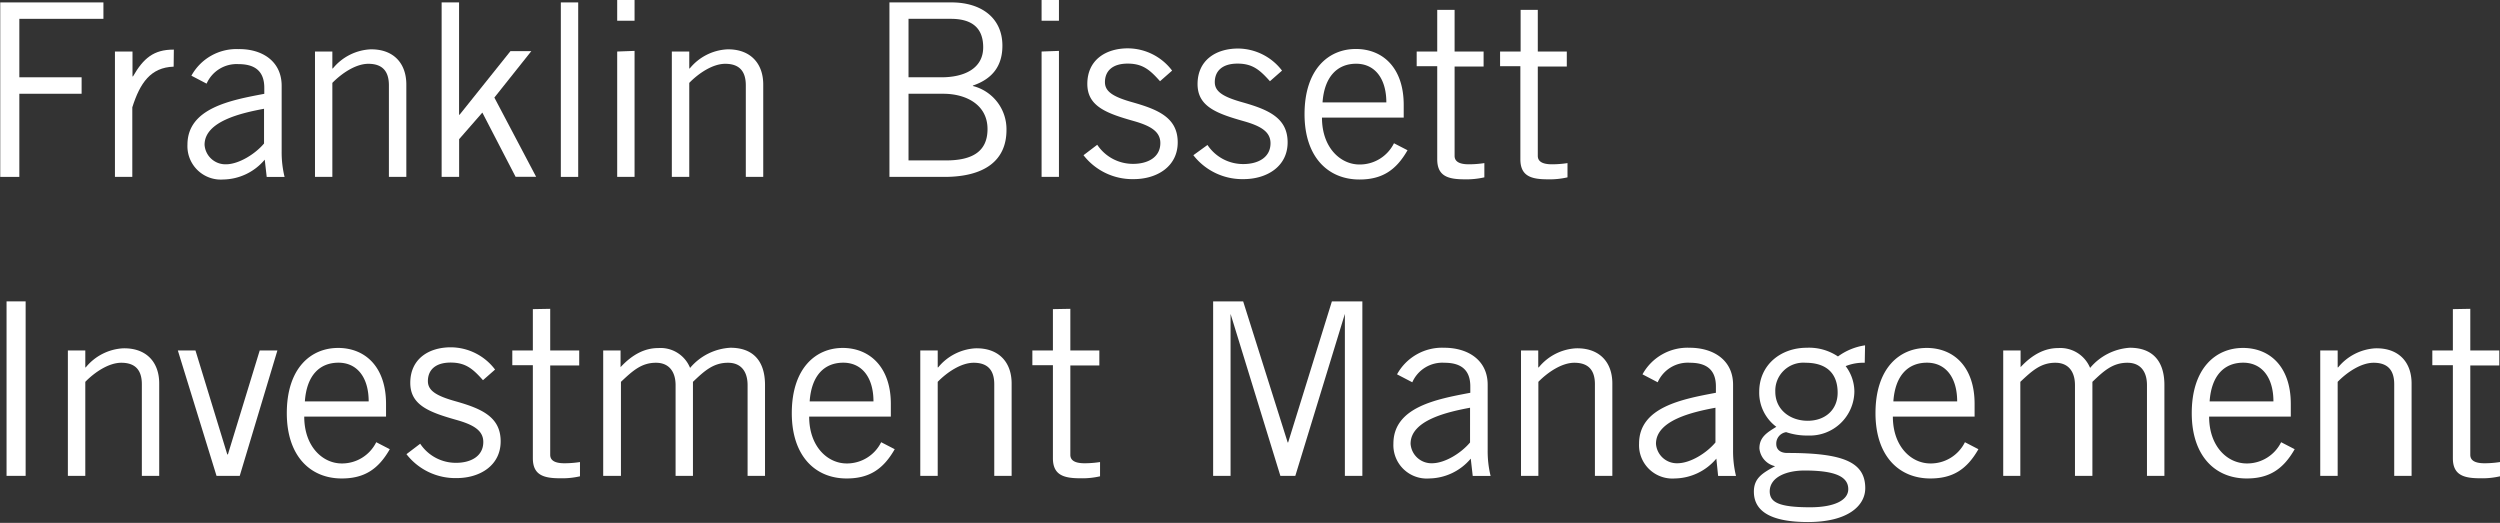 <svg xmlns="http://www.w3.org/2000/svg" viewBox="0 0 393.03 82.2"><rect x="0" y="0" width="393.03" height="82.2" fill="#333333" stroke="none"/><defs><style>.a{fill:#fff;}.b{fill:none;}</style></defs><path class="a" d="M19.43,1.28V3.86H6.21v9.19H16v2.59H6.21V28.71h-3V1.28Z" transform="translate(-3.17 -0.9)"/><path class="a" d="M30.47,11.38c-3.61.12-5.28,2.55-6.5,6.39V28.71H21.24V9H24v3.91h.08c1.63-2.85,3.26-4.21,6.34-4.21h.08Z" transform="translate(-3.17 -0.9)"/><path class="a" d="M47.45,14.38V24.72a16.27,16.27,0,0,0,.46,4H45.1L44.79,26a8.69,8.69,0,0,1-6.53,3.12,5.25,5.25,0,0,1-5.62-5.47c0-5.74,6.76-7,12.08-8v-.95c0-2.93-1.86-3.72-4.07-3.72a5.16,5.16,0,0,0-5,3.07l-2.39-1.25a8.08,8.08,0,0,1,7.4-4.18C44.41,8.57,47.45,10.55,47.45,14.38ZM38.68,26.73c2,0,4.59-1.59,6-3.27V18c-3.46.65-9.35,1.94-9.35,5.66A3.29,3.29,0,0,0,38.68,26.73Z" transform="translate(-3.17 -0.9)"/><path class="a" d="M67.05,14.19V28.71H64.31V14.31c0-2.09-.91-3.38-3.23-3.38-2,0-4.21,1.52-5.66,3V28.71H52.69V9h2.73v2.66h.08a8.17,8.17,0,0,1,5.85-3C64.92,8.57,67.05,10.74,67.05,14.19Z" transform="translate(-3.17 -0.9)"/><path class="a" d="M75.34,1.28V18.94h.08l8-10H86.7l-5.81,7.3,6.57,12.46H84.23L79,18.6l-3.65,4.18v5.93H72.6V1.28Z" transform="translate(-3.17 -0.9)"/><path class="a" d="M94.07,1.28V28.71H91.34V1.28Z" transform="translate(-3.17 -0.9)"/><path class="a" d="M102.93.9V4.16H100.2V.9Zm0,8V28.71H100.2V9Z" transform="translate(-3.17 -0.9)"/><path class="a" d="M123.16,14.19V28.71h-2.74V14.31c0-2.09-.91-3.38-3.23-3.38-2,0-4.22,1.52-5.66,3V28.71h-2.74V9h2.74v2.66h.08a8.13,8.13,0,0,1,5.85-3C121,8.57,123.16,10.74,123.16,14.19Z" transform="translate(-3.17 -0.9)"/><path class="a" d="M152.76,1.28c4.67,0,8,2.43,8,6.8,0,3.11-1.49,5.2-4.64,6.27l0,.07a7,7,0,0,1,5.28,6.92c0,4.86-3.53,7.37-9.76,7.37H143V1.28ZM151.2,13.05c3.53,0,6.54-1.36,6.54-4.71,0-3.11-1.83-4.48-5.09-4.48H146v9.19Zm.69,13.07c4.14,0,6.53-1.4,6.53-4.93,0-3.84-3.38-5.55-6.95-5.55H146V26.12Z" transform="translate(-3.17 -0.9)"/><path class="a" d="M169.65.9V4.16h-2.73V.9Zm0,8V28.71h-2.73V9Z" transform="translate(-3.17 -0.9)"/><path class="a" d="M187.44,12l-1.9,1.67c-1.59-1.79-2.73-2.77-5.09-2.77s-3.57,1.14-3.57,2.92c0,1.48,1.29,2.32,4.44,3.19,4,1.14,7,2.44,7,6.27s-3.3,5.78-6.91,5.78a9.72,9.72,0,0,1-7.9-3.76l2.16-1.64a6.72,6.72,0,0,0,5.66,3c2.24,0,4.26-1,4.26-3.27,0-1.78-1.48-2.69-4.14-3.45-4.33-1.22-7.34-2.32-7.34-5.85,0-3.73,2.85-5.59,6.39-5.59A8.77,8.77,0,0,1,187.44,12Z" transform="translate(-3.17 -0.9)"/><path class="a" d="M204.72,12l-1.9,1.67c-1.6-1.79-2.74-2.77-5.1-2.77s-3.57,1.14-3.57,2.92c0,1.48,1.3,2.32,4.45,3.19,4,1.14,7,2.44,7,6.27s-3.31,5.78-6.92,5.78a9.74,9.74,0,0,1-7.9-3.76L193,23.69a6.72,6.72,0,0,0,5.66,3c2.24,0,4.25-1,4.25-3.27,0-1.78-1.48-2.69-4.14-3.45-4.33-1.22-7.33-2.32-7.33-5.85,0-3.73,2.85-5.59,6.38-5.59A8.77,8.77,0,0,1,204.72,12Z" transform="translate(-3.17 -0.9)"/><path class="a" d="M223.85,17.39v2H211c0,4.75,2.93,7.37,5.89,7.37a6,6,0,0,0,5.43-3.34l2.13,1.1c-1.86,3.27-4.14,4.6-7.56,4.6-5,0-8.63-3.61-8.63-10.26,0-7.11,3.8-10.26,8.06-10.26S223.85,11.57,223.85,17.39ZM221.12,17c0-3.73-1.79-6.08-4.75-6.08s-5,2.05-5.28,6.08Z" transform="translate(-3.17 -0.9)"/><path class="a" d="M231.85,2.45V9h4.56v2.36h-4.56V25.4c0,.76.53,1.33,2.24,1.33a16.29,16.29,0,0,0,2.44-.19v2.24a12.56,12.56,0,0,1-3.16.31c-2.66,0-4.25-.57-4.25-3.16V11.31h-3.23V9h3.23V2.45Z" transform="translate(-3.17 -0.9)"/><path class="a" d="M244.93,2.45V9h4.56v2.36h-4.56V25.4c0,.76.53,1.33,2.24,1.33a16.26,16.26,0,0,0,2.43-.19v2.24a12.4,12.4,0,0,1-3.15.31c-2.66,0-4.26-.57-4.26-3.16V11.31H239V9h3.23V2.45Z" transform="translate(-3.17 -0.9)"/><path class="a" d="M7.2,48.28V75.71h-3V48.28Z" transform="translate(-3.17 -0.9)"/><path class="a" d="M28.2,61.19V75.71H25.47V61.31c0-2.09-.91-3.38-3.23-3.38-2,0-4.22,1.52-5.66,3V75.71H13.84V56h2.74v2.66h.07a8.17,8.17,0,0,1,5.85-3C26.08,55.57,28.2,57.74,28.2,61.19Z" transform="translate(-3.17 -0.9)"/><path class="a" d="M33.9,56l5,16.34H39L44,56h2.78L40.86,75.71H37.21L31.13,56Z" transform="translate(-3.17 -0.9)"/><path class="a" d="M63.86,64.39v2H51c0,4.75,2.93,7.37,5.89,7.37a6,6,0,0,0,5.43-3.34l2.13,1.1c-1.86,3.27-4.14,4.6-7.56,4.6-5,0-8.63-3.61-8.63-10.26,0-7.11,3.8-10.26,8.06-10.26S63.86,58.57,63.86,64.39ZM61.13,64c0-3.73-1.79-6.08-4.75-6.08s-5,2-5.28,6.08Z" transform="translate(-3.17 -0.9)"/><path class="a" d="M81,59l-1.9,1.67c-1.59-1.79-2.73-2.77-5.09-2.77s-3.57,1.14-3.57,2.92c0,1.48,1.29,2.32,4.44,3.19,4,1.14,7,2.44,7,6.27s-3.3,5.78-6.91,5.78a9.72,9.72,0,0,1-7.9-3.76l2.16-1.64a6.72,6.72,0,0,0,5.66,3c2.24,0,4.26-1,4.26-3.27,0-1.78-1.48-2.69-4.14-3.45-4.33-1.22-7.34-2.32-7.34-5.85,0-3.73,2.85-5.59,6.39-5.59A8.77,8.77,0,0,1,81,59Z" transform="translate(-3.17 -0.9)"/><path class="a" d="M89.67,49.45V56h4.56v2.36H89.67V72.4c0,.76.53,1.33,2.24,1.33a16.29,16.29,0,0,0,2.44-.19v2.24a12.56,12.56,0,0,1-3.16.31c-2.66,0-4.25-.57-4.25-3.16V58.31H83.71V56h3.23v-6.5Z" transform="translate(-3.17 -0.9)"/><path class="a" d="M118,55.57c3.61,0,5.44,2.13,5.44,5.85V75.71h-2.74V61.46c0-2.2-1.06-3.53-3.08-3.53-2.31,0-3.72,1.29-5.51,3V75.71h-2.73V61.46c0-2.17-1.07-3.53-3.08-3.53-2.28,0-3.65,1.25-5.51,3V75.71H98V56h2.73v2.62c1.86-2,3.8-3,5.93-3a5,5,0,0,1,5,3.12A8.92,8.92,0,0,1,118,55.57Z" transform="translate(-3.17 -0.9)"/><path class="a" d="M143.22,64.39v2H130.38c0,4.75,2.93,7.37,5.89,7.37a6,6,0,0,0,5.43-3.34l2.13,1.1c-1.86,3.27-4.14,4.6-7.56,4.6-5,0-8.62-3.61-8.62-10.26,0-7.11,3.8-10.26,8-10.26S143.22,58.57,143.22,64.39ZM140.49,64c0-3.73-1.79-6.08-4.75-6.08s-5,2-5.28,6.08Z" transform="translate(-3.17 -0.9)"/><path class="a" d="M162.21,61.19V75.71h-2.73V61.31c0-2.09-.92-3.38-3.23-3.38-2,0-4.22,1.52-5.66,3V75.71h-2.74V56h2.74v2.66h.07a8.17,8.17,0,0,1,5.85-3C160.08,55.57,162.21,57.74,162.21,61.19Z" transform="translate(-3.17 -0.9)"/><path class="a" d="M171.44,49.45V56H176v2.36h-4.56V72.4c0,.76.53,1.33,2.24,1.33a16.26,16.26,0,0,0,2.43-.19v2.24a12.4,12.4,0,0,1-3.15.31c-2.66,0-4.26-.57-4.26-3.16V58.31h-3.23V56h3.23v-6.5Z" transform="translate(-3.17 -0.9)"/><path class="a" d="M198.61,48.28l7,22.18h.07l6.88-22.18h4.79V75.71H214.6V50.25l-7.79,25.46h-2.35l-7.83-25.46V75.71h-2.74V48.28Z" transform="translate(-3.17 -0.9)"/><path class="a" d="M237.05,61.38V71.72a16.27,16.27,0,0,0,.46,4H234.7L234.39,73a8.69,8.69,0,0,1-6.53,3.12,5.25,5.25,0,0,1-5.63-5.47c0-5.74,6.77-7,12.09-8v-1c0-2.93-1.86-3.72-4.07-3.72A5.16,5.16,0,0,0,225.2,61l-2.4-1.25a8.08,8.08,0,0,1,7.41-4.18C234,55.57,237.05,57.55,237.05,61.38Zm-8.77,12.35c2.05,0,4.59-1.59,6-3.27V65c-3.46.65-9.35,1.94-9.35,5.66A3.29,3.29,0,0,0,228.28,73.73Z" transform="translate(-3.17 -0.9)"/><path class="a" d="M256.65,61.19V75.71h-2.74V61.31c0-2.09-.91-3.38-3.23-3.38-2,0-4.21,1.52-5.66,3V75.71h-2.73V56H245v2.66h.08a8.13,8.13,0,0,1,5.85-3C254.52,55.57,256.65,57.74,256.65,61.19Z" transform="translate(-3.17 -0.9)"/><path class="a" d="M275.63,61.38V71.72a16.27,16.27,0,0,0,.46,4h-2.81L273,73a8.69,8.69,0,0,1-6.53,3.12,5.24,5.24,0,0,1-5.62-5.47c0-5.74,6.76-7,12.08-8v-1c0-2.93-1.86-3.72-4.07-3.72A5.16,5.16,0,0,0,263.78,61l-2.39-1.25a8.07,8.07,0,0,1,7.4-4.18C272.59,55.57,275.63,57.55,275.63,61.38Zm-8.77,12.35c2.05,0,4.59-1.59,6-3.27V65c-3.46.65-9.35,1.94-9.35,5.66A3.29,3.29,0,0,0,266.86,73.73Z" transform="translate(-3.17 -0.9)"/><path class="a" d="M296.33,57.93a7.41,7.41,0,0,0-3,.53,6.67,6.67,0,0,1,1.37,4,7,7,0,0,1-7.26,6.91,10.16,10.16,0,0,1-3.46-.53,1.82,1.82,0,0,0-1.56,1.86c0,.91.69,1.41,1.71,1.41,8.67,0,12.28,1.36,12.28,5.54,0,2.74-2.7,5.32-9,5.32-5.55,0-8.51-1.52-8.51-4.78,0-2.13,1.37-2.93,3.34-4a3.16,3.16,0,0,1-2.47-2.81c0-1.79,1.26-2.51,2.66-3.38a6.69,6.69,0,0,1-2.69-5.51c0-4.22,3.38-6.92,7.48-6.92a8.15,8.15,0,0,1,4.9,1.37,9.54,9.54,0,0,1,4.26-1.75Zm-8.59,22.72c3.8,0,6-1.1,6-2.85,0-1.94-2-2.93-6.87-2.93-2.78,0-5.48,1-5.48,3.31C281.43,79.81,282.69,80.65,287.74,80.65Zm-.38-13.6c2.74,0,4.71-1.71,4.71-4.41,0-3-1.71-4.71-5.05-4.71a4.4,4.4,0,0,0-4.75,4.56C282.27,65.3,284.59,67.05,287.36,67.05Z" transform="translate(-3.17 -0.9)"/><path class="a" d="M313.6,64.39v2H300.75c0,4.75,2.93,7.37,5.89,7.37a6,6,0,0,0,5.44-3.34l2.12,1.1c-1.86,3.27-4.14,4.6-7.56,4.6-5,0-8.62-3.61-8.62-10.26,0-7.11,3.8-10.26,8.05-10.26S313.6,58.57,313.6,64.39ZM310.86,64c0-3.73-1.79-6.08-4.75-6.08s-5,2-5.28,6.08Z" transform="translate(-3.17 -0.9)"/><path class="a" d="M338,55.57c3.61,0,5.44,2.13,5.44,5.85V75.71h-2.74V61.46c0-2.2-1.06-3.53-3.08-3.53-2.31,0-3.72,1.29-5.5,3V75.71h-2.74V61.46c0-2.17-1.06-3.53-3.08-3.53-2.28,0-3.65,1.25-5.51,3V75.71H318.1V56h2.73v2.62c1.86-2,3.8-3,5.93-3a5.06,5.06,0,0,1,5,3.12A8.88,8.88,0,0,1,338,55.57Z" transform="translate(-3.17 -0.9)"/><path class="a" d="M363.31,64.39v2H350.47c0,4.75,2.93,7.37,5.89,7.37a6,6,0,0,0,5.43-3.34l2.13,1.1c-1.86,3.27-4.14,4.6-7.56,4.6-5,0-8.62-3.61-8.62-10.26,0-7.11,3.8-10.26,8.05-10.26S363.31,58.57,363.31,64.39ZM360.58,64c0-3.73-1.79-6.08-4.75-6.08s-5,2-5.28,6.08Z" transform="translate(-3.17 -0.9)"/><path class="a" d="M382.3,61.19V75.71h-2.73V61.31c0-2.09-.91-3.38-3.23-3.38-2,0-4.22,1.52-5.66,3V75.71h-2.74V56h2.74v2.66h.07a8.17,8.17,0,0,1,5.85-3C380.17,55.57,382.3,57.74,382.3,61.19Z" transform="translate(-3.17 -0.9)"/><path class="a" d="M391.53,49.45V56h4.56v2.36h-4.56V72.4c0,.76.53,1.33,2.24,1.33a16.26,16.26,0,0,0,2.43-.19v2.24a12.4,12.4,0,0,1-3.15.31c-2.66,0-4.26-.57-4.26-3.16V58.31h-3.23V56h3.23v-6.5Z" transform="translate(-3.17 -0.9)"/><path class="b" d="M184.86,75.18v7.91h-2.74V73.86" transform="translate(-3.17 -0.9)"/></svg>